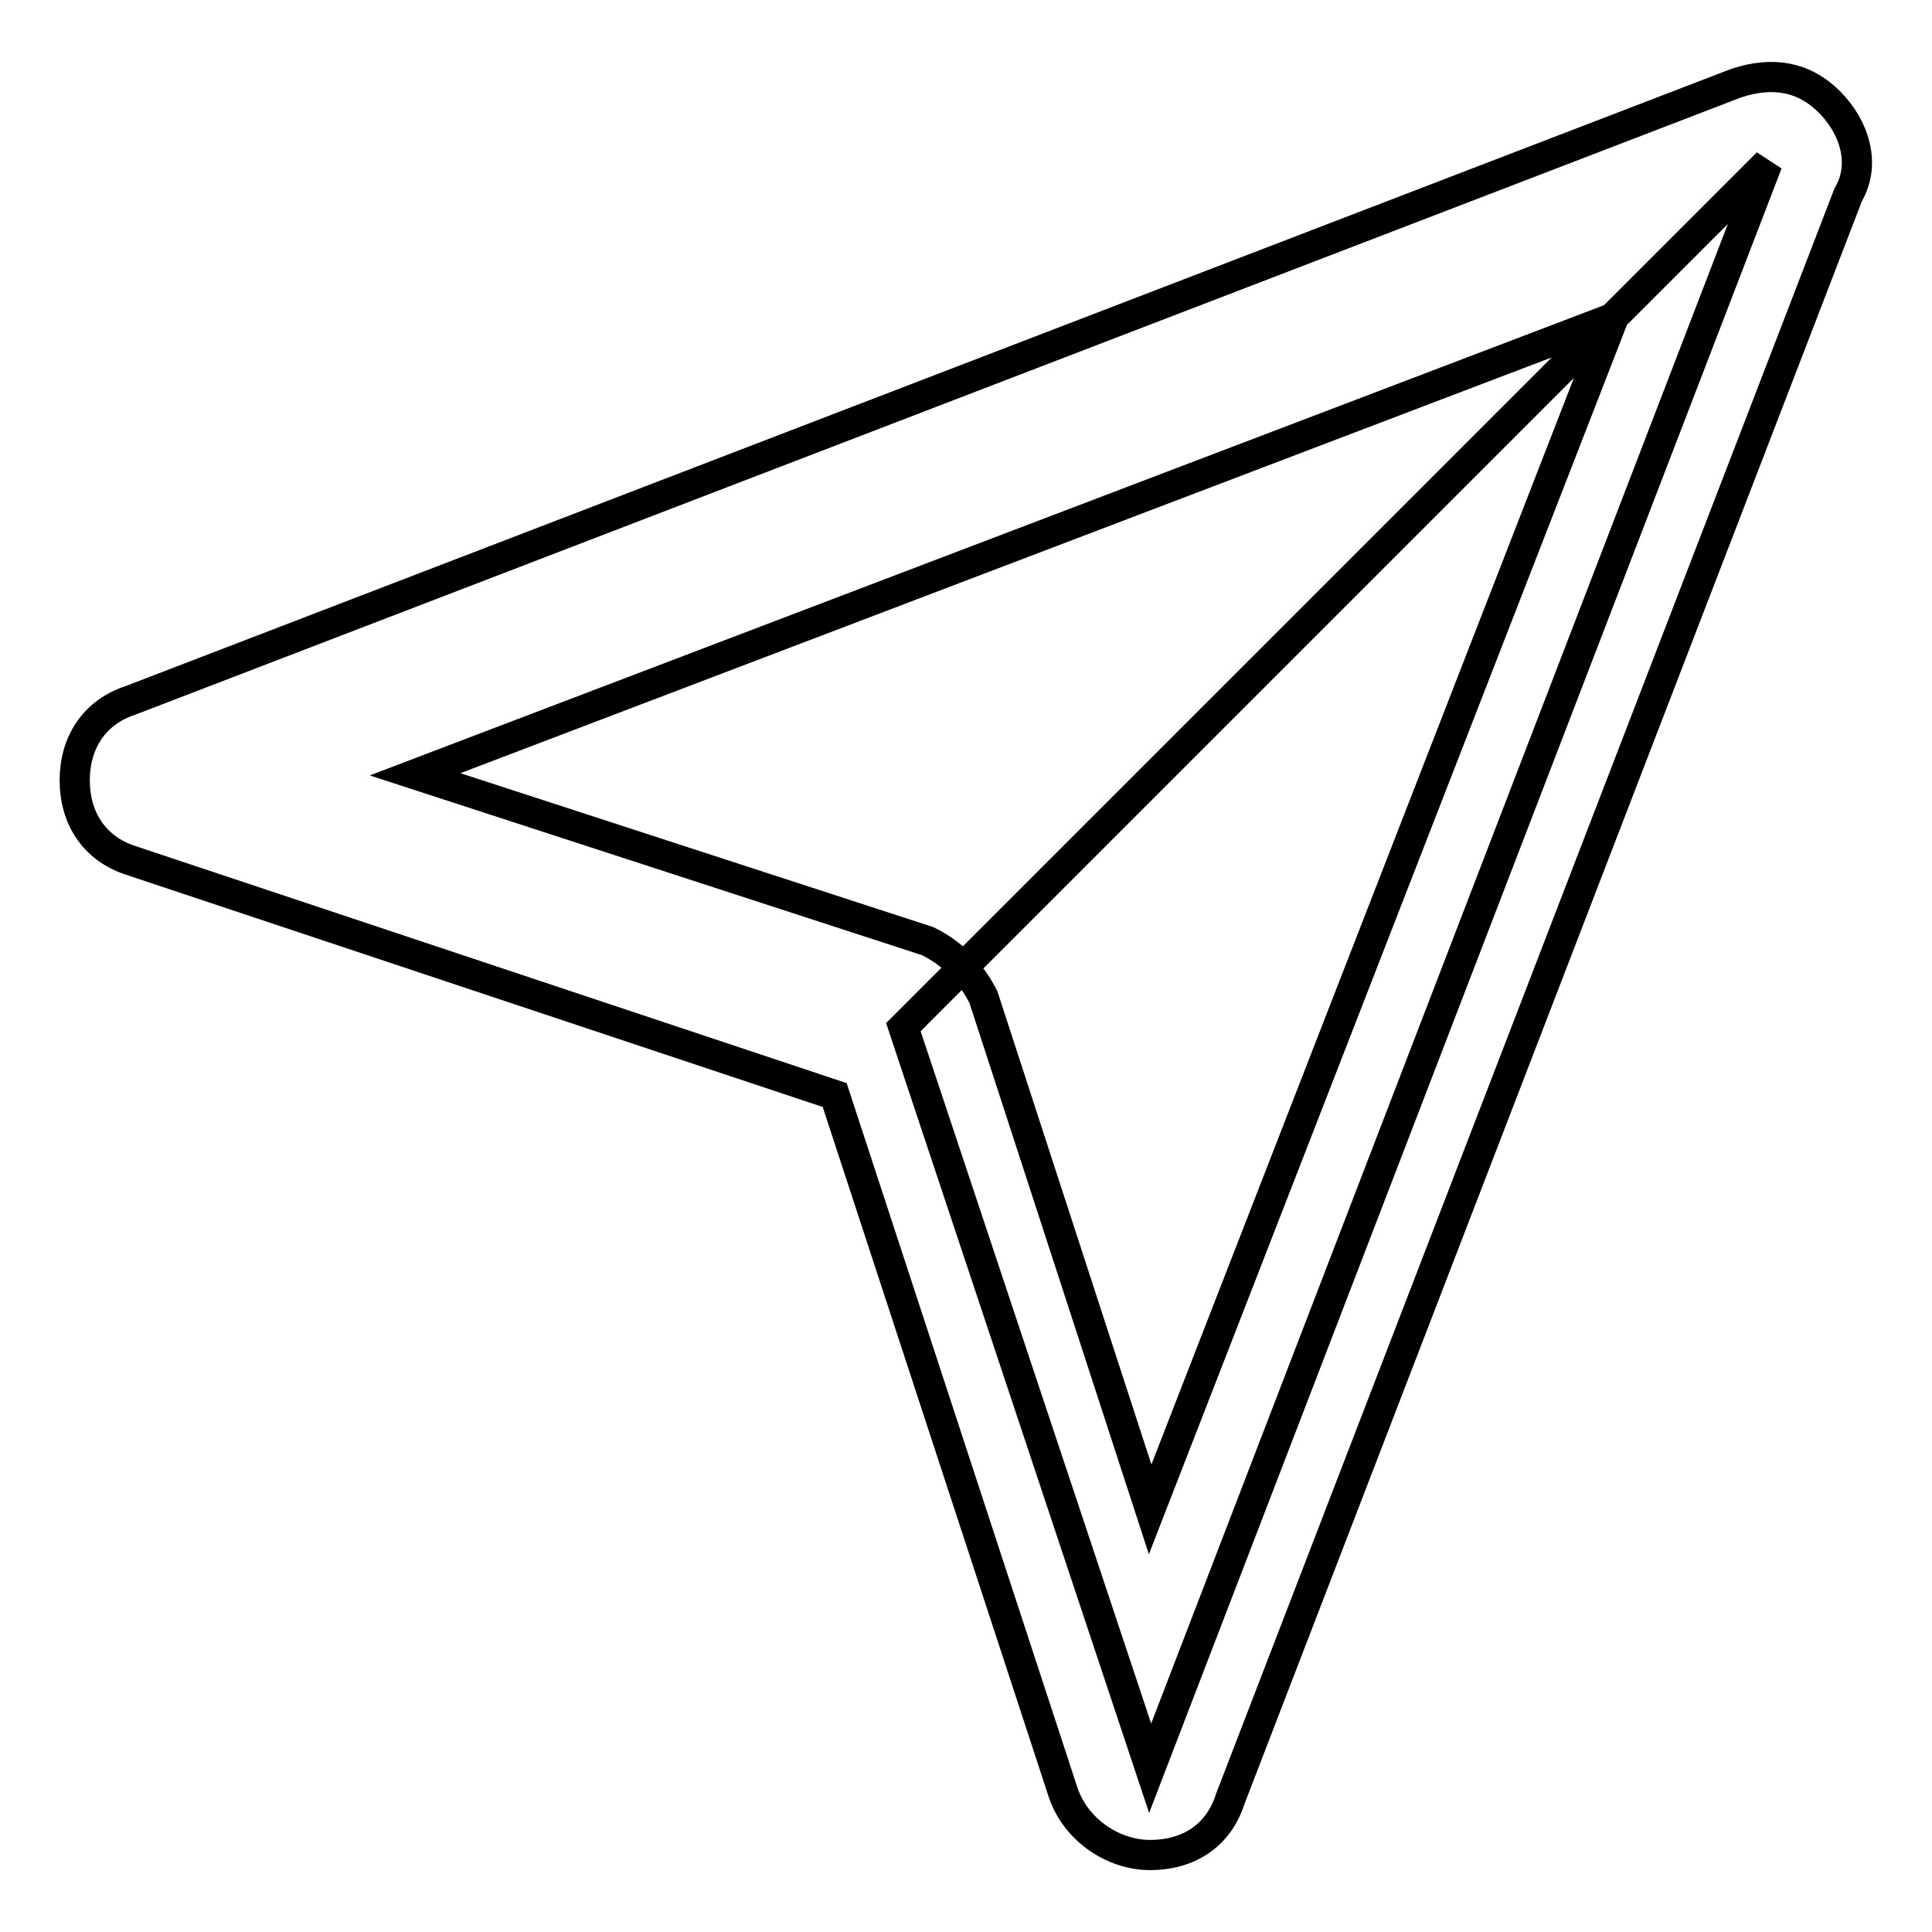 <?xml version="1.0" encoding="utf-8"?>
<!-- Svg Vector Icons : http://www.onlinewebfonts.com/icon -->
<!DOCTYPE svg PUBLIC "-//W3C//DTD SVG 1.1//EN" "http://www.w3.org/Graphics/SVG/1.1/DTD/svg11.dtd">
<svg version="1.1" xmlns="http://www.w3.org/2000/svg" xmlns:xlink="http://www.w3.org/1999/xlink" x="0px" y="0px" viewBox="0 0 256 256" enable-background="new 0 0 256 256" xml:space="preserve">
<g> <path stroke-width="4" fill-opacity="0" stroke="#000000"  d="M234.2,21.6l-81.8,212.7l-32.7-98.2L234.2,21.6z M152.4,245.8c-4.9,0-9.8-3.3-11.5-8.2l-30.3-92.5 l-93.3-31.1c-4.9-1.6-7.4-5.7-7.4-10.6c0-4.9,2.5-9,7.4-10.6L230.1,11c4.9-1.6,9-0.8,12.3,2.5c3.3,3.3,4.9,8.2,2.5,12.3L163,238.4 C161.4,243.4,157.3,245.8,152.4,245.8L152.4,245.8z M55,102.6l67.9,22.1c3.3,1.6,5.7,4.1,7.4,7.4l22.1,67.9l61.4-157.9L55,102.6 L55,102.6z"/></g>
</svg>